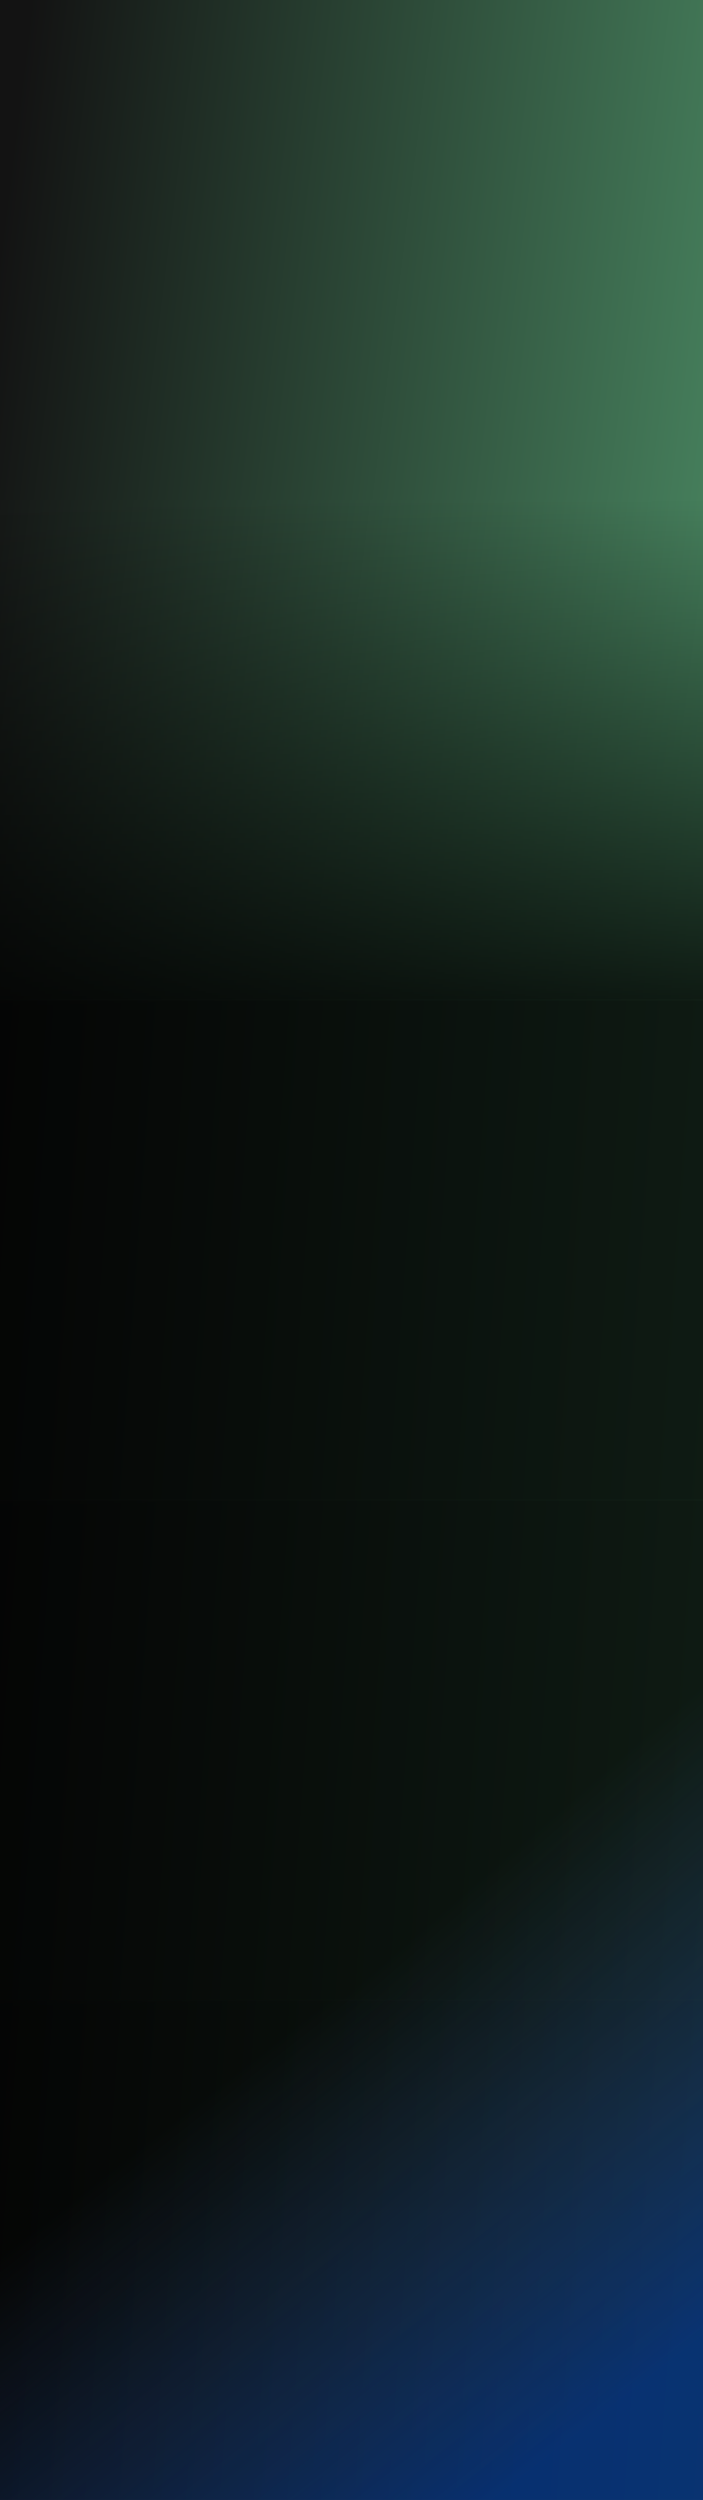 <svg viewBox="0 0 1440 5120" preserveAspectRatio="none" fill="none" xmlns="http://www.w3.org/2000/svg">
<rect width="1440" height="5120" fill="#E5E5E5"/>
<rect width="1440" height="1026" fill="url(#paint0_linear_0_1)"/>
<rect width="1440" height="1026" transform="translate(0 1024)" fill="url(#paint1_linear_0_1)"/>
<rect width="1440" height="1026" transform="translate(0 1024)" fill="url(#paint2_linear_0_1)" fill-opacity="0.8"/>
<rect width="1440" height="1026" transform="translate(0 2048)" fill="url(#paint3_linear_0_1)"/>
<rect width="1440" height="1026" transform="translate(0 2048)" fill="url(#paint4_linear_0_1)" fill-opacity="0.8"/>
<rect width="1440" height="1026" transform="translate(0 3072)" fill="url(#paint5_linear_0_1)"/>
<rect width="1440" height="1026" transform="translate(0 3072)" fill="url(#paint6_linear_0_1)" fill-opacity="0.8"/>
<rect width="1440" height="1026" transform="translate(0 3072)" fill="url(#paint7_linear_0_1)" fill-opacity="0.4"/>
<rect width="1440" height="1024" transform="translate(0 4096)" fill="url(#paint8_linear_0_1)"/>
<rect width="1440" height="1024" transform="translate(0 4096)" fill="url(#paint9_linear_0_1)" fill-opacity="0.8"/>
<rect width="1440" height="1024" transform="translate(0 4096)" fill="url(#paint10_linear_0_1)" fill-opacity="0.4"/>
<defs>
<linearGradient id="paint0_linear_0_1" x1="48" y1="112.86" x2="1680.02" y2="317.215" gradientUnits="userSpaceOnUse">
<stop stop-color="#131313"/>
<stop offset="1" stop-color="#4A8862"/>
</linearGradient>
<linearGradient id="paint1_linear_0_1" x1="38.5" y1="-914.282" x2="1680.38" y2="-710.728" gradientUnits="userSpaceOnUse">
<stop stop-color="#131313"/>
<stop offset="1" stop-color="#4A8862"/>
</linearGradient>
<linearGradient id="paint2_linear_0_1" x1="620" y1="1026" x2="613.977" y2="0" gradientUnits="userSpaceOnUse">
<stop/>
<stop offset="1" stop-opacity="0"/>
</linearGradient>
<linearGradient id="paint3_linear_0_1" x1="64" y1="-1942.79" x2="1670.34" y2="-1826.82" gradientUnits="userSpaceOnUse">
<stop stop-color="#131313"/>
<stop offset="1" stop-color="#4A8862"/>
</linearGradient>
<linearGradient id="paint4_linear_0_1" x1="624" y1="4.24641e-07" x2="599.906" y2="-1014.98" gradientUnits="userSpaceOnUse">
<stop/>
<stop offset="1" stop-opacity="0"/>
</linearGradient>
<linearGradient id="paint5_linear_0_1" x1="64" y1="-1942.79" x2="1670.34" y2="-1826.82" gradientUnits="userSpaceOnUse">
<stop stop-color="#131313"/>
<stop offset="1" stop-color="#4A8862"/>
</linearGradient>
<linearGradient id="paint6_linear_0_1" x1="624" y1="4.24641e-07" x2="599.906" y2="-1014.98" gradientUnits="userSpaceOnUse">
<stop/>
<stop offset="1" stop-opacity="0"/>
</linearGradient>
<linearGradient id="paint7_linear_0_1" x1="530" y1="1165.27" x2="1215.53" y2="1955.49" gradientUnits="userSpaceOnUse">
<stop stop-color="#5886DF" stop-opacity="0"/>
<stop offset="1" stop-color="#0157FF"/>
</linearGradient>
<linearGradient id="paint8_linear_0_1" x1="64" y1="-1939" x2="1670.31" y2="-1822.81" gradientUnits="userSpaceOnUse">
<stop stop-color="#131313"/>
<stop offset="1" stop-color="#4A8862"/>
</linearGradient>
<linearGradient id="paint9_linear_0_1" x1="624" y1="4.23813e-07" x2="600" y2="-1013" gradientUnits="userSpaceOnUse">
<stop/>
<stop offset="1" stop-opacity="0"/>
</linearGradient>
<linearGradient id="paint10_linear_0_1" x1="550" y1="93" x2="1176" y2="895" gradientUnits="userSpaceOnUse">
<stop stop-color="#5886DF" stop-opacity="0"/>
<stop offset="1" stop-color="#0157FF"/>
</linearGradient>
</defs>
</svg>
